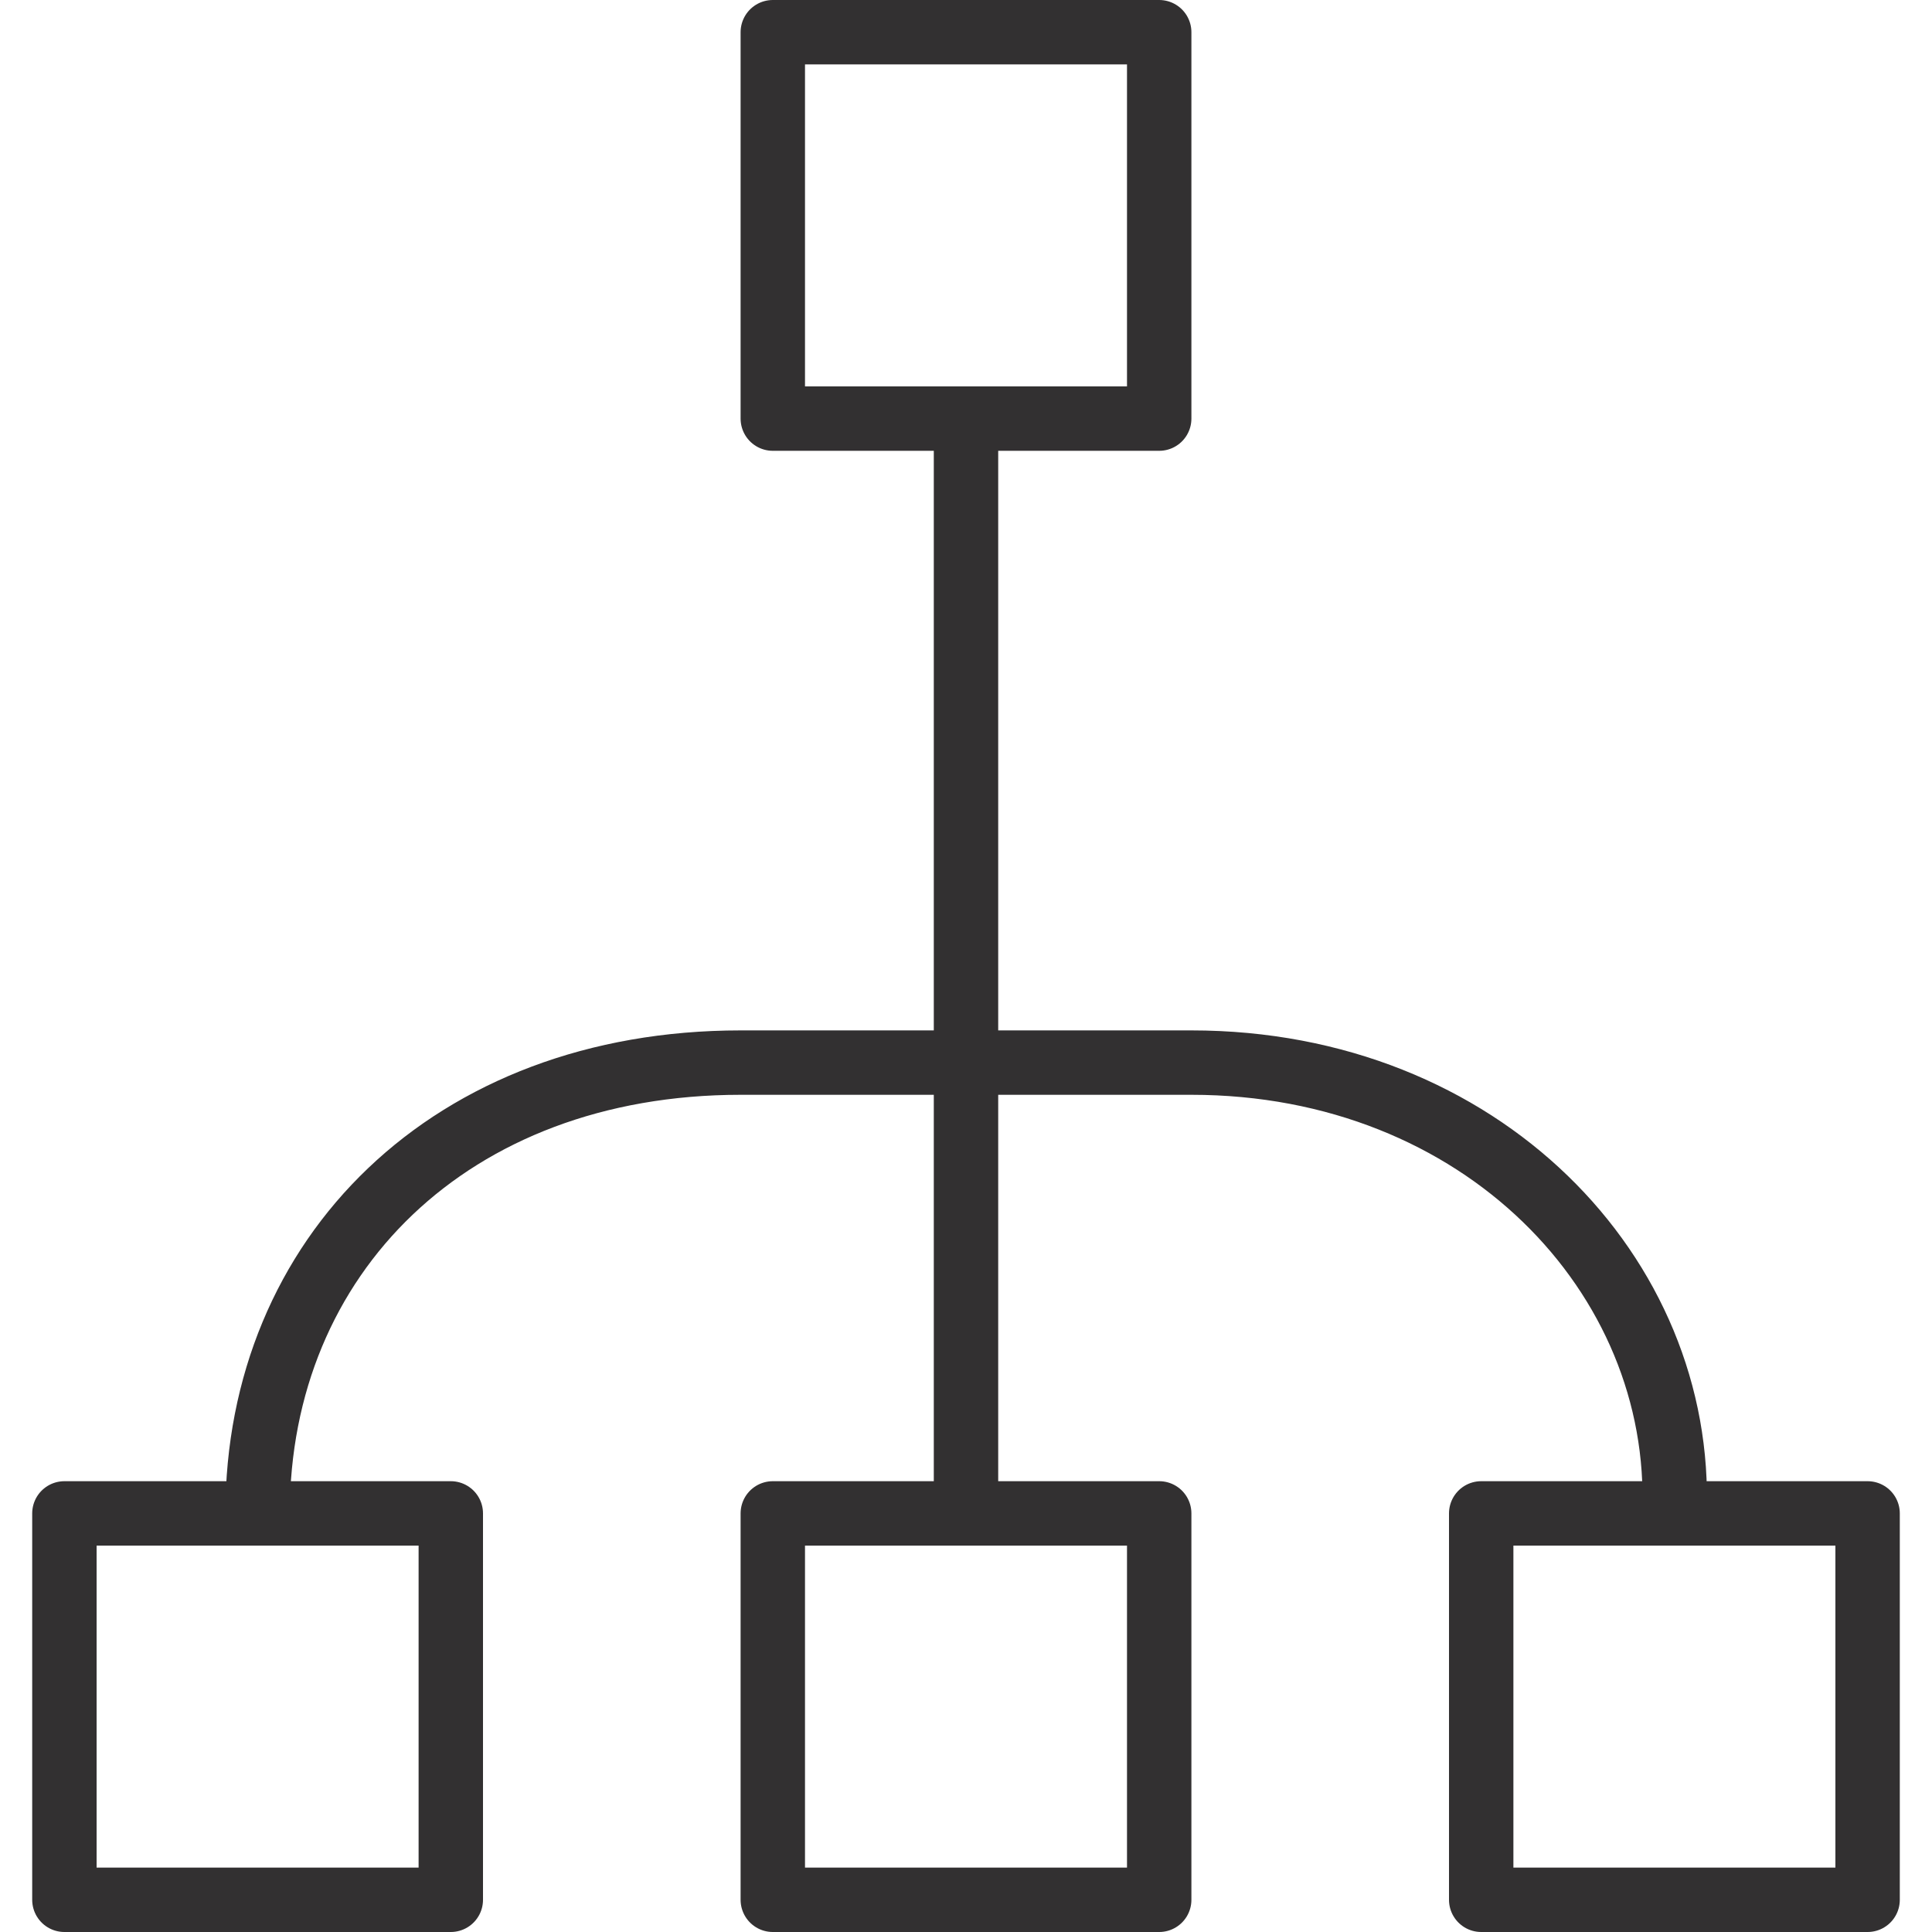 <?xml version="1.0" encoding="UTF-8"?> <svg xmlns="http://www.w3.org/2000/svg" id="Layer_1" data-name="Layer 1" viewBox="0 0 60 60"><defs><style>.cls-1,.cls-2{fill:none;stroke:#323031;stroke-width:2px;}.cls-1{stroke-miterlimit:10;}.cls-2{stroke-linejoin:round;}</style></defs><title>Services Icons</title><line class="cls-1" x1="30" y1="13" x2="30" y2="47"></line><path class="cls-1" d="M8,47c0-8,6-14,15-14H37c9,0,15.3,6.61,15,14"></path><rect class="cls-2" x="2" y="47" width="12" height="12"></rect><rect class="cls-2" x="24" y="47" width="12" height="12"></rect><rect class="cls-2" x="24" y="1" width="12" height="12"></rect><rect class="cls-2" x="46" y="47" width="12" height="12"></rect></svg> 